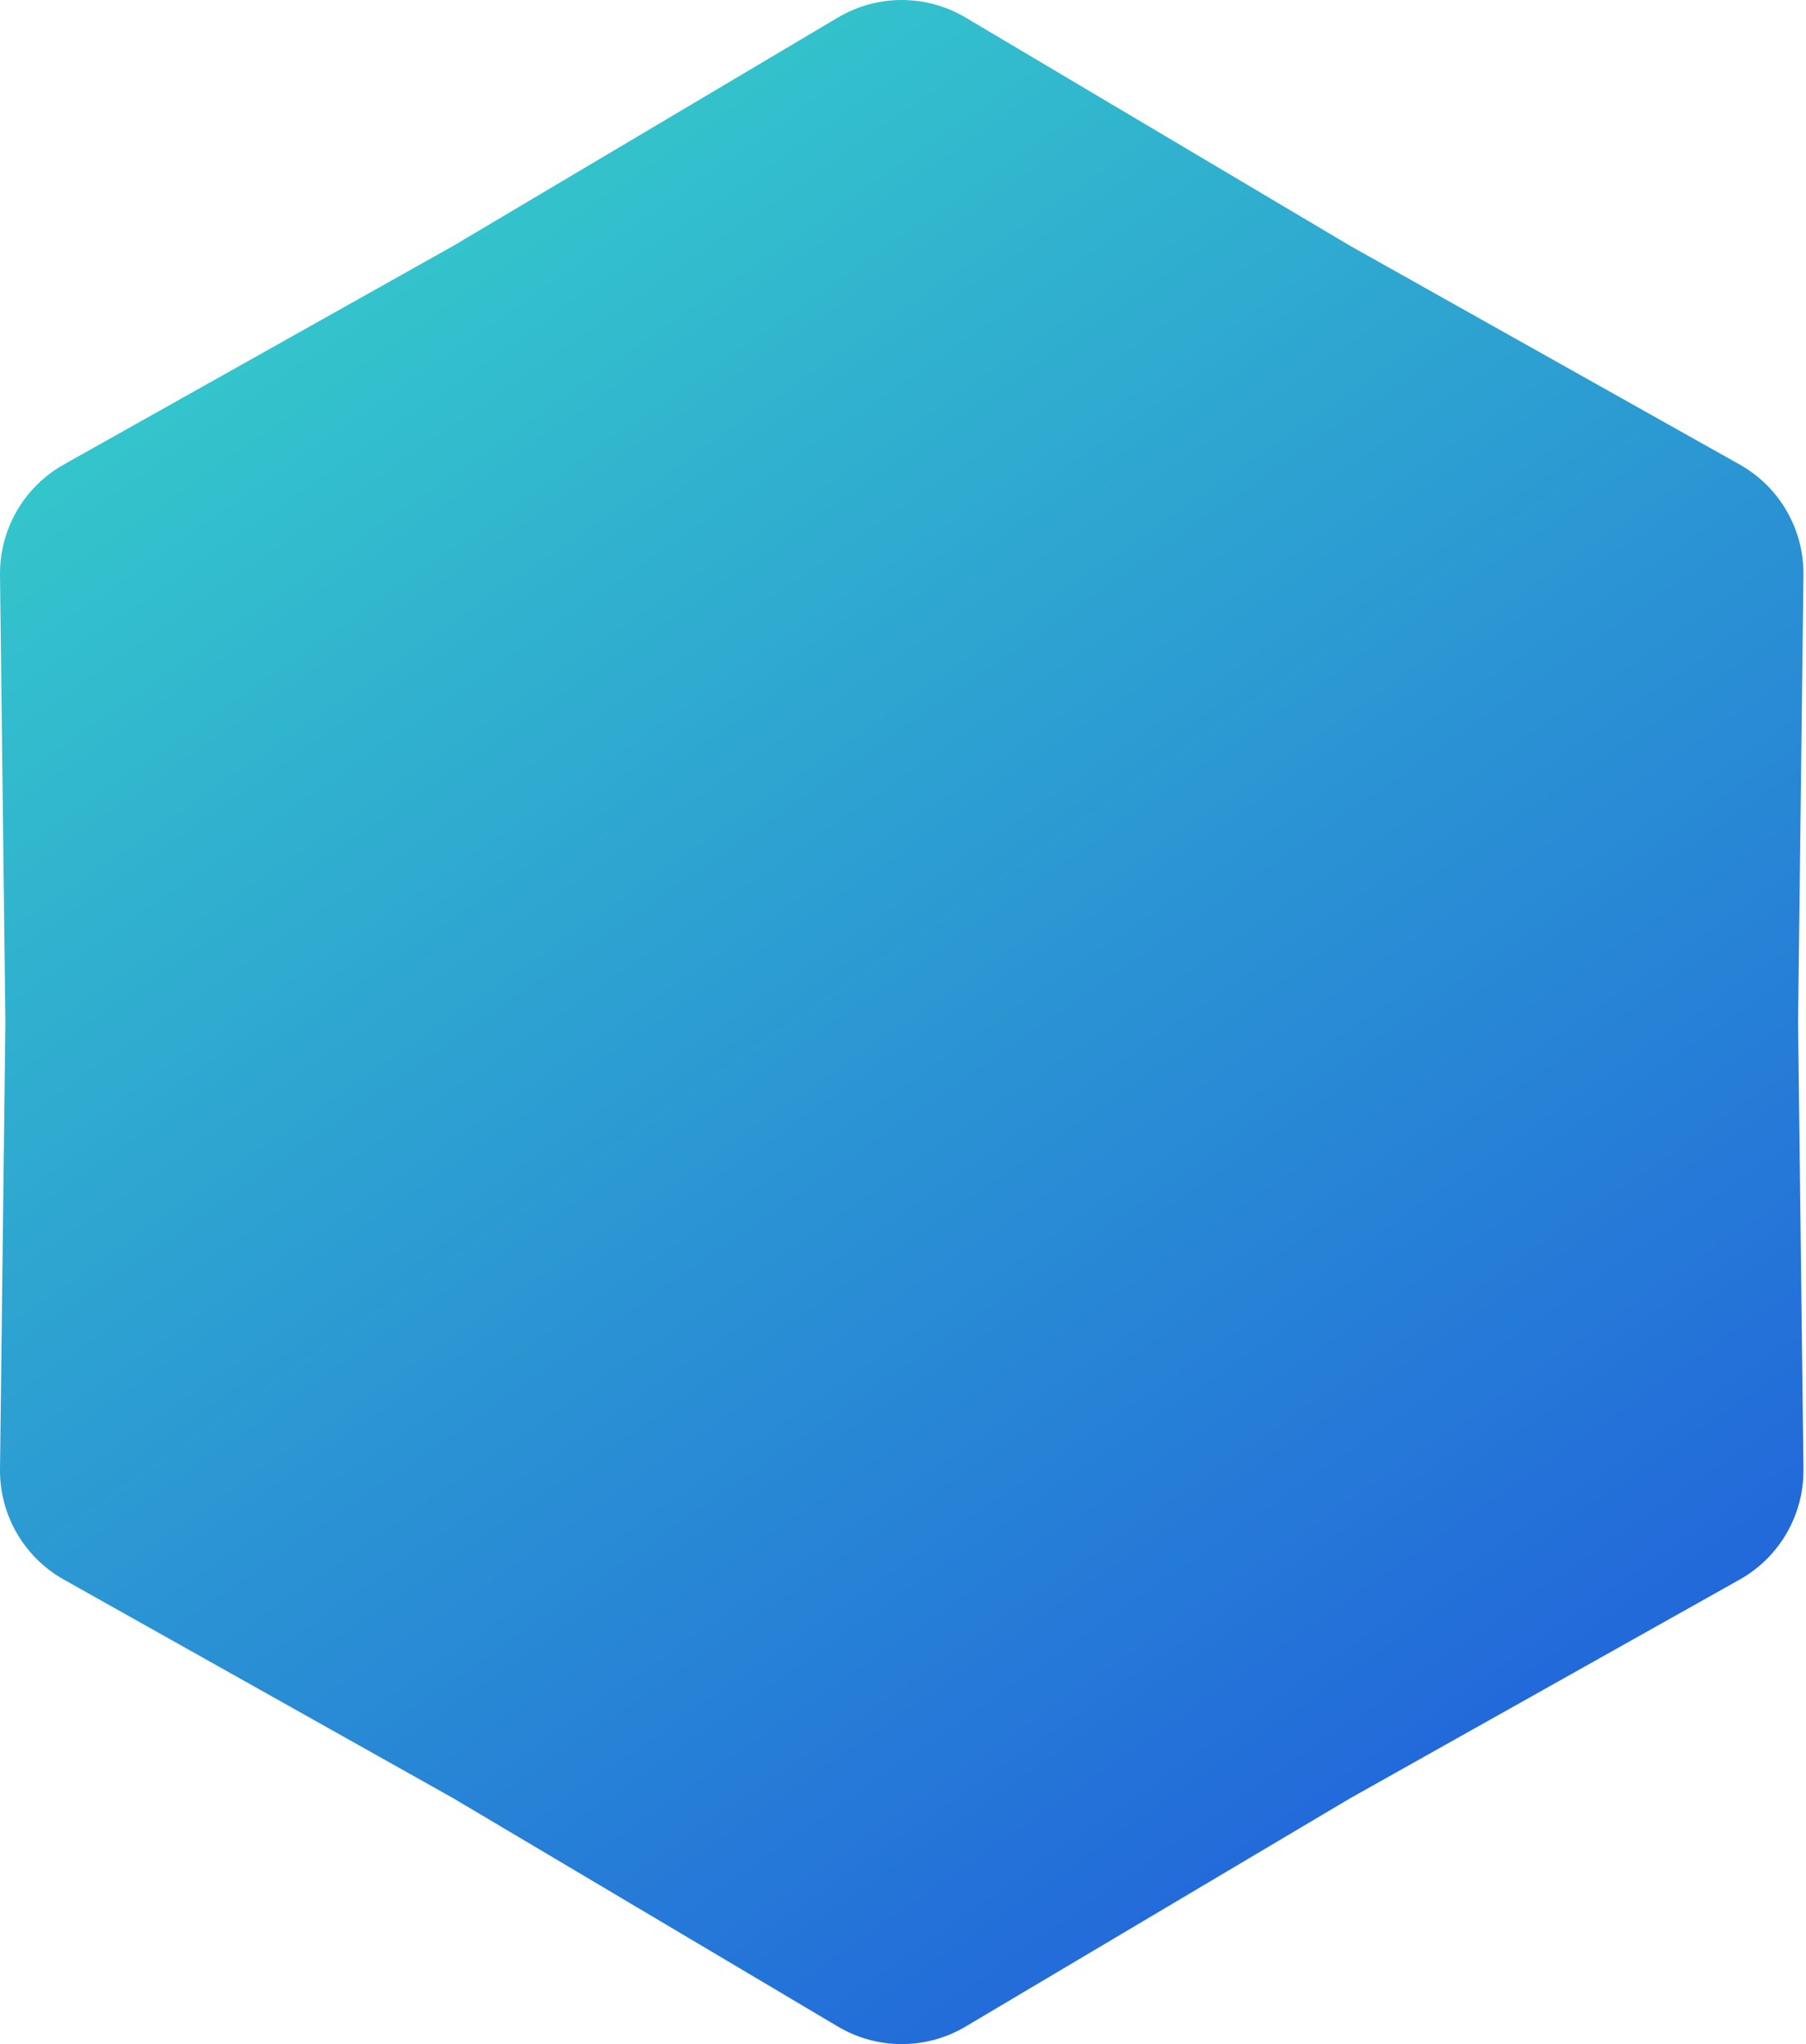<svg width="258" height="292" viewBox="0 0 258 292" fill="none" xmlns="http://www.w3.org/2000/svg">
<path d="M119.7 2.503C125.321 -0.834 132.317 -0.834 137.938 2.503L192.843 35.09L248.517 66.345C254.218 69.546 257.715 75.604 257.637 82.141L256.867 145.983L257.637 209.826C257.715 216.363 254.218 222.421 248.517 225.621L192.843 256.876L137.938 289.464C132.317 292.801 125.321 292.801 119.7 289.464L64.795 256.876L9.121 225.621C3.42 222.421 -0.077 216.363 0.001 209.826L0.771 145.983L0.001 82.141C-0.077 75.604 3.42 69.546 9.121 66.345L64.795 35.09L119.7 2.503Z" fill="url(#paint0_linear_5218_64)"/>
<defs>
<linearGradient id="paint0_linear_5218_64" x1="38.292" y1="28.06" x2="208.03" y2="272.245" gradientUnits="userSpaceOnUse">
<stop stop-color="#35CACB"/>
<stop offset="1" stop-color="#2163DB"/>
</linearGradient>
</defs>
</svg>
